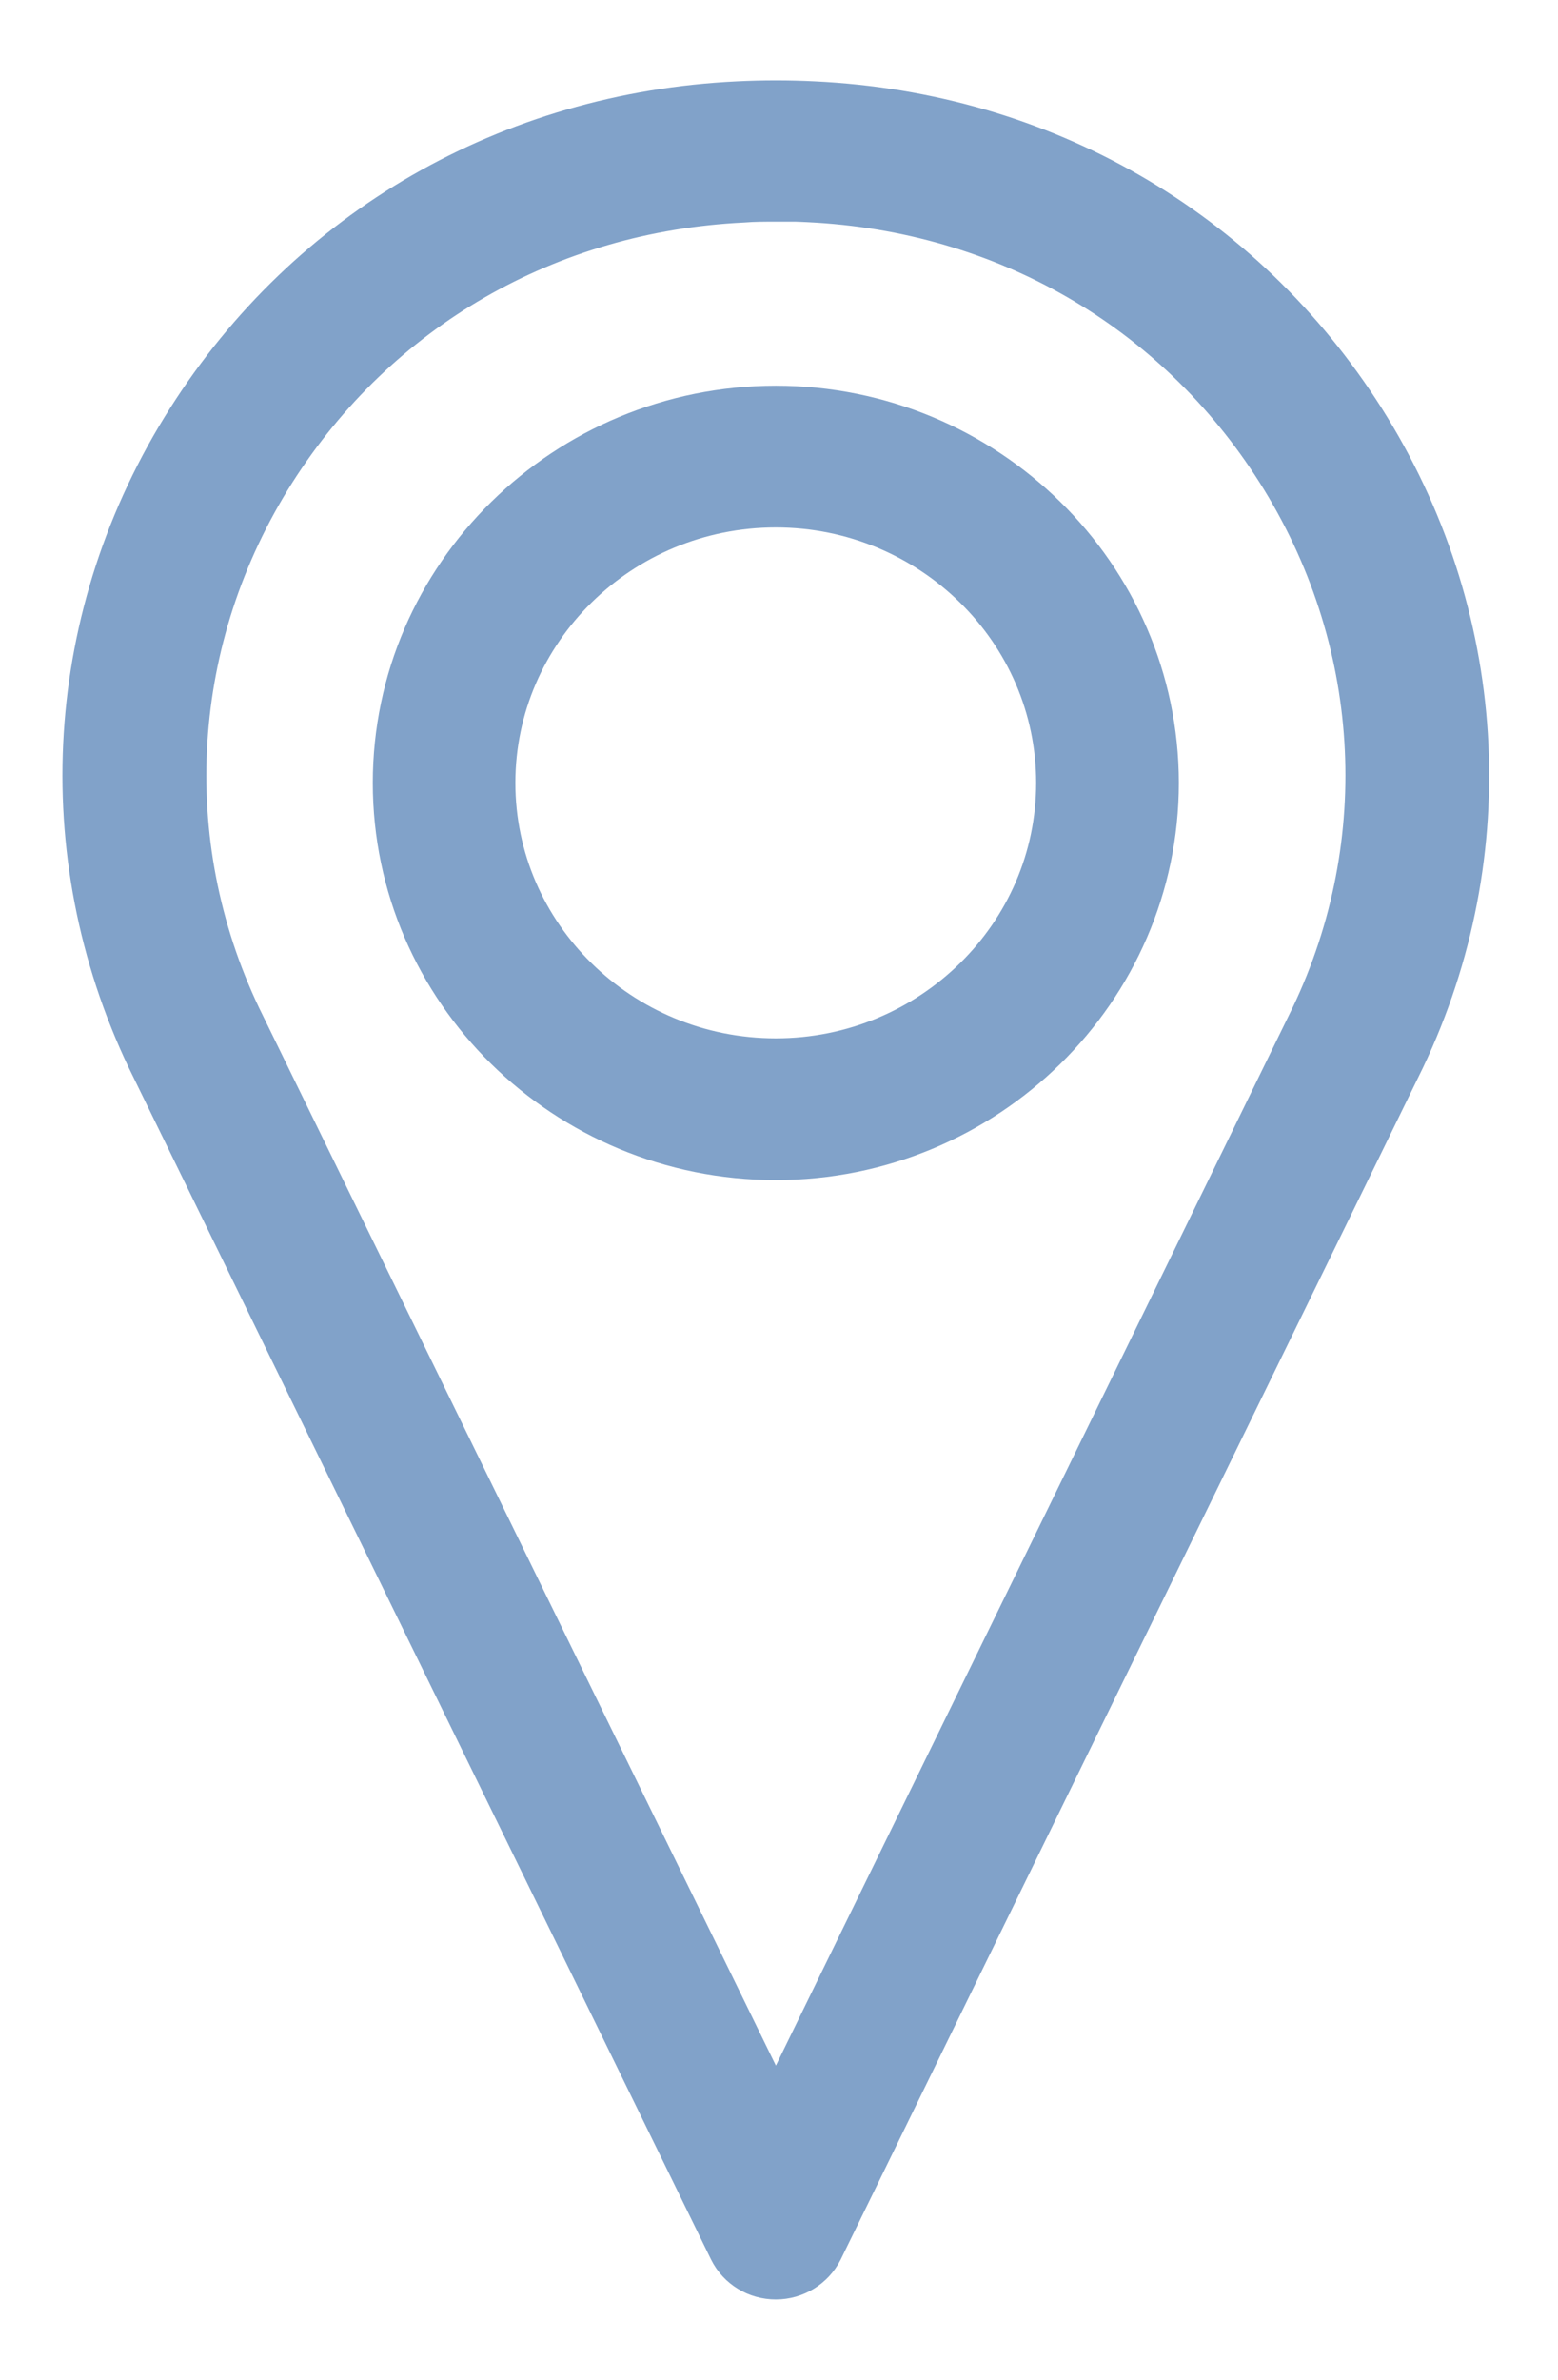 <svg width="19" height="29" viewBox="0 0 19 29" fill="none" xmlns="http://www.w3.org/2000/svg">
<path d="M9.462 27.52C9.315 27.52 9.183 27.441 9.119 27.311L2.024 12.801C0.86 10.361 1.037 7.535 2.498 5.239C3.926 2.99 6.298 1.621 9.01 1.491C9.312 1.476 9.613 1.476 9.914 1.491C12.622 1.621 14.995 2.987 16.426 5.239C17.884 7.539 18.061 10.364 16.901 12.797L9.805 27.311C9.741 27.437 9.609 27.52 9.462 27.52ZM9.462 2.201C9.323 2.201 9.183 2.201 9.048 2.212C6.592 2.331 4.442 3.57 3.142 5.614C1.813 7.708 1.651 10.281 2.709 12.498L9.462 26.309L16.215 12.494C17.273 10.278 17.111 7.704 15.782 5.61C14.486 3.567 12.332 2.327 9.876 2.208C9.741 2.201 9.602 2.197 9.462 2.197V2.201Z" fill="#81A2C9" stroke="#81A2C9"/>
<path d="M9.461 13.88C7.024 13.88 5.046 11.932 5.046 9.54C5.046 7.148 7.028 5.2 9.461 5.2C11.894 5.2 13.876 7.148 13.876 9.54C13.876 11.932 11.894 13.88 9.461 13.88ZM9.461 5.927C7.434 5.927 5.785 7.548 5.785 9.54C5.785 11.532 7.434 13.153 9.461 13.153C11.487 13.153 13.136 11.532 13.136 9.54C13.136 7.548 11.487 5.927 9.461 5.927Z" fill="#81A2C9" stroke="#81A2C9"/>
</svg>
